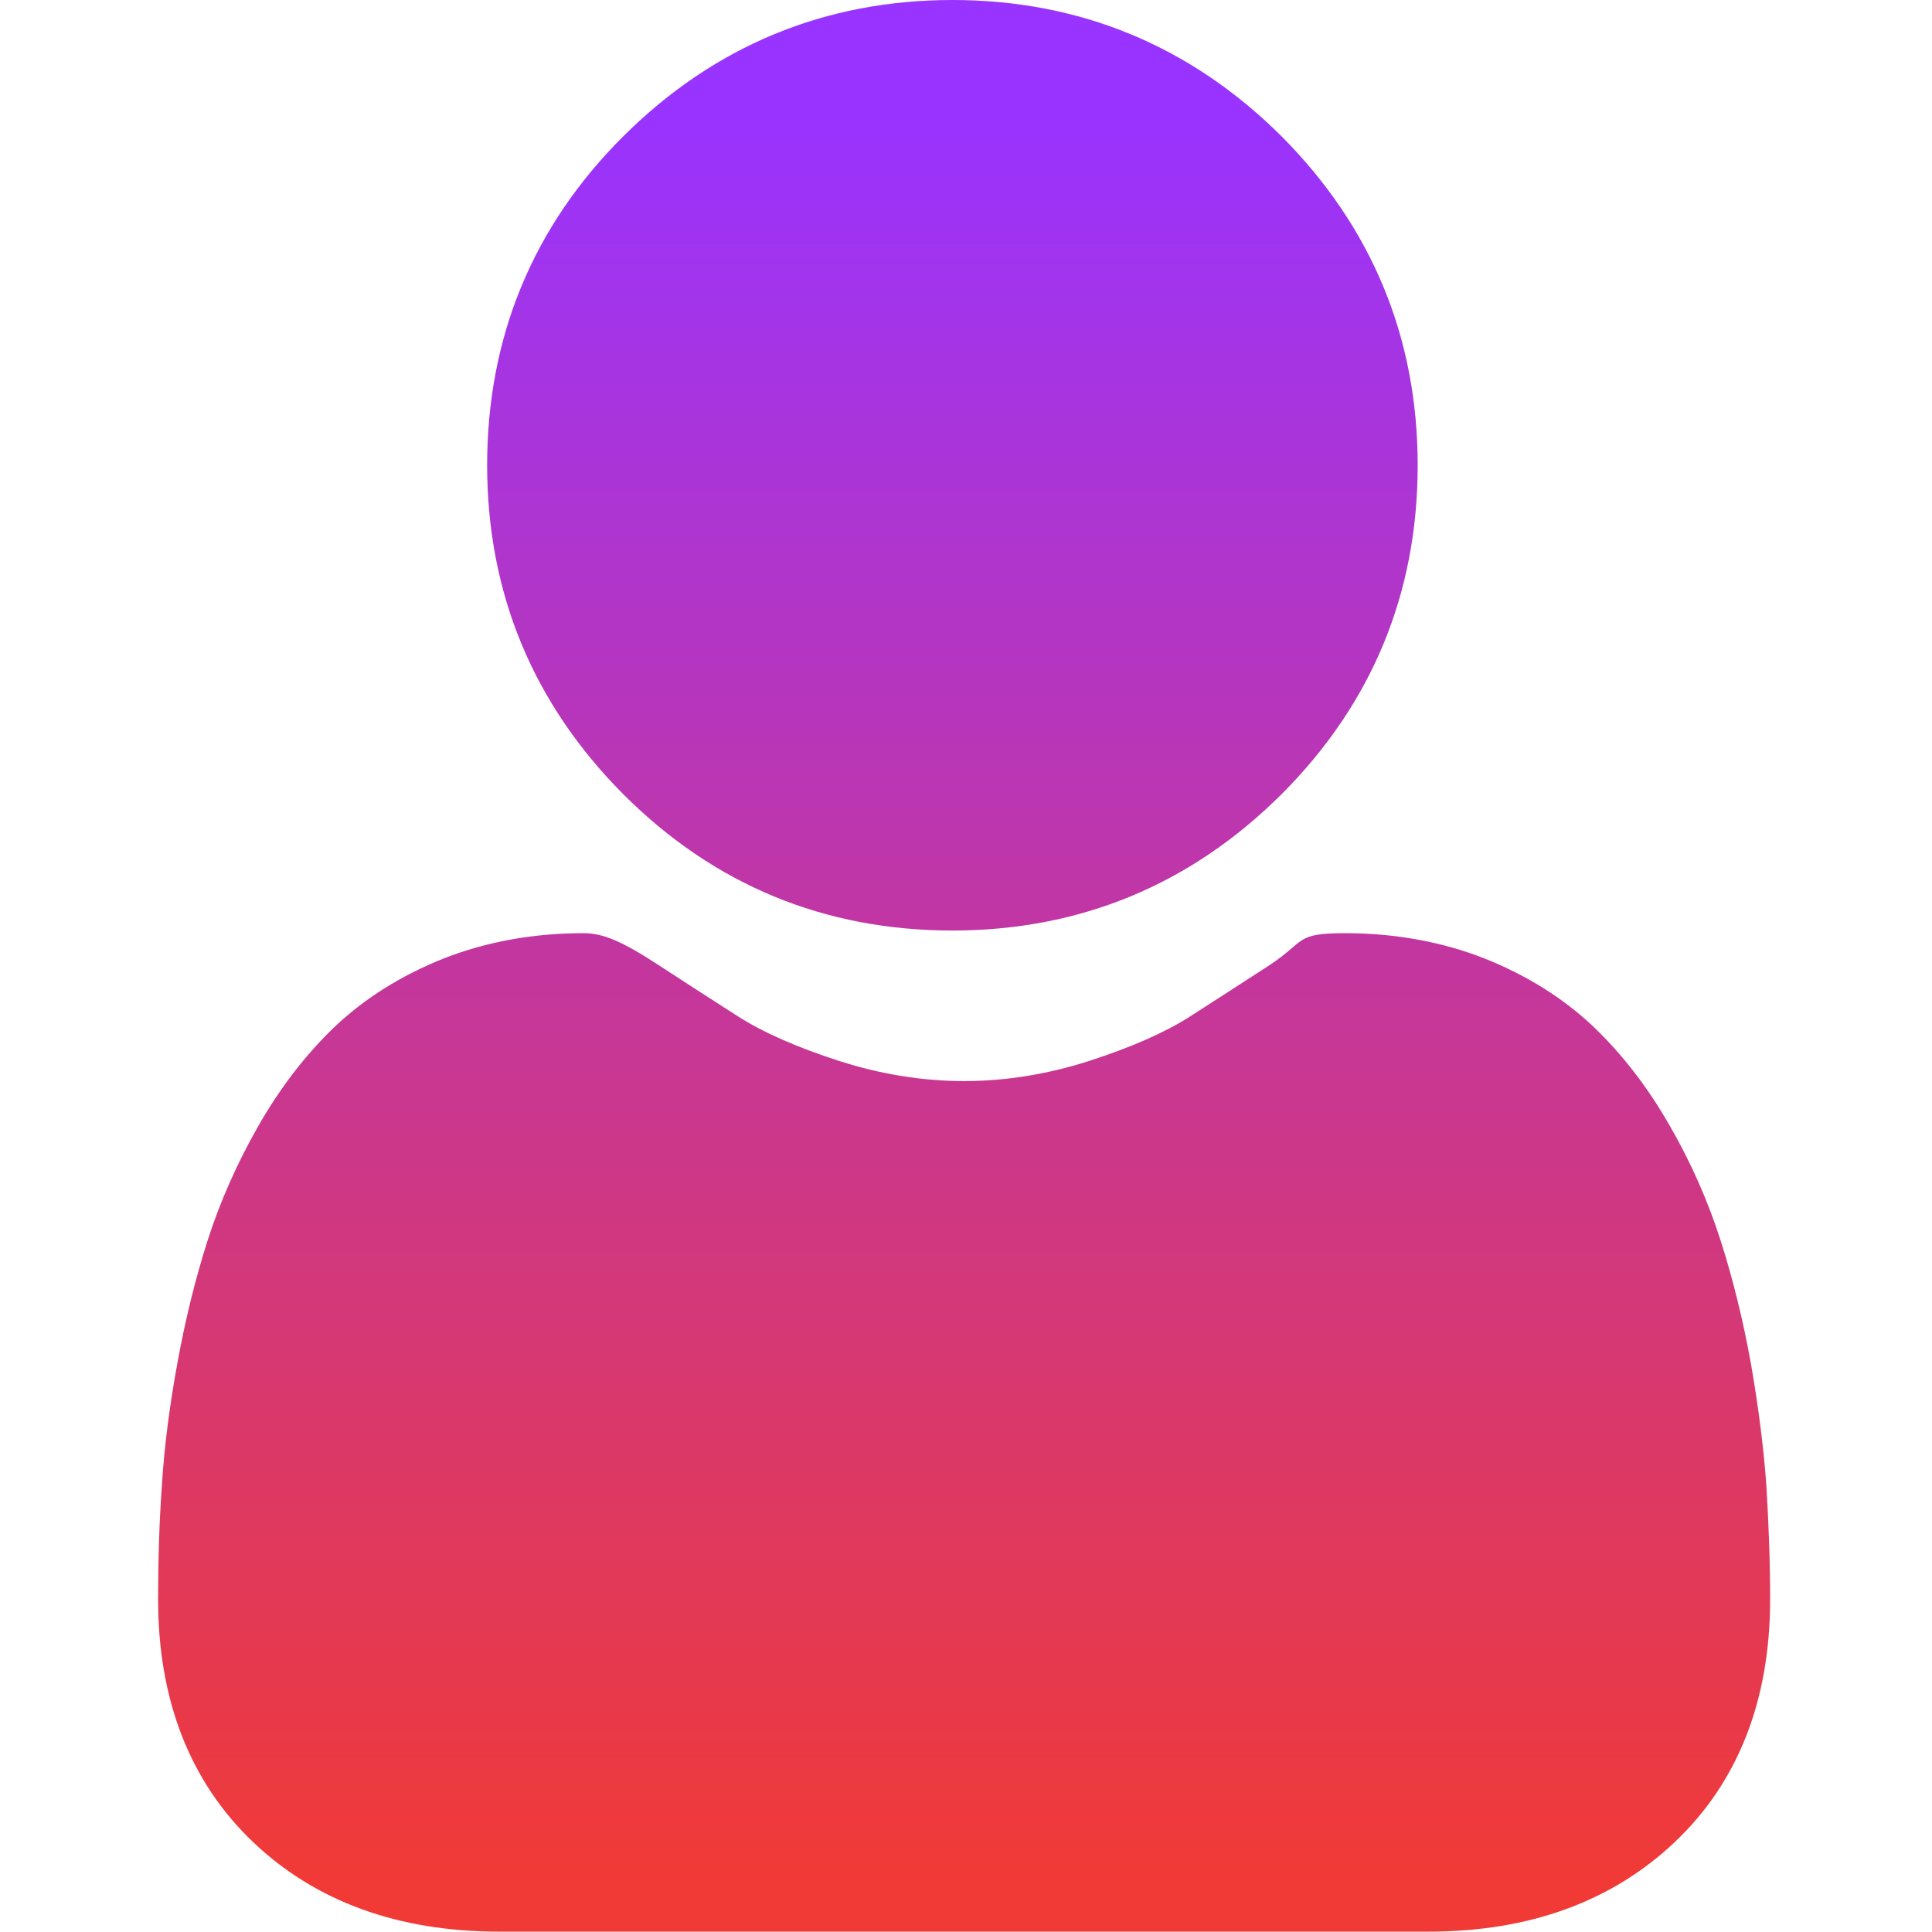 <?xml version="1.0" encoding="UTF-8"?>
<svg id="Layer_1" data-name="Layer 1" xmlns="http://www.w3.org/2000/svg" xmlns:xlink="http://www.w3.org/1999/xlink" version="1.1" viewBox="0 0 512 512">
  <defs>
    <style>
      .cls-1 {
        fill: url(#New_Gradient_Swatch_1);
      }

      .cls-1, .cls-2 {
        stroke-width: 0px;
      }

      .cls-2 {
        fill: url(#New_Gradient_Swatch_1-2);
      }
    </style>
    <linearGradient id="New_Gradient_Swatch_1" data-name="New Gradient Swatch 1" x1="252.4" y1="30" x2="252.4" y2="499" gradientUnits="userSpaceOnUse">
      <stop offset="0" stop-color="#93f"/>
      <stop offset="1" stop-color="#f13a36"/>
    </linearGradient>
    <linearGradient id="New_Gradient_Swatch_1-2" data-name="New Gradient Swatch 1" x1="255.6" x2="255.6" xlink:href="#New_Gradient_Swatch_1"/>
  </defs>
  <path class="cls-1" d="M252.4,246.6c33.9,0,63.2-12.2,87.2-36.1,24-24,36.1-53.3,36.1-87.2s-12.2-63.2-36.1-87.2C315.6,12.2,286.2,0,252.4,0s-63.2,12.2-87.2,36.1-36.1,53.3-36.1,87.2,12.2,63.2,36.1,87.2c24,24,53.3,36.1,87.2,36.1Z"/>
  <path class="cls-2" d="M468.1,393.7c-.7-10-2.1-20.9-4.1-32.4-2.1-11.6-4.8-22.5-8-32.5-3.3-10.3-7.8-20.6-13.4-30.3-5.8-10.2-12.6-19-20.2-26.3-8-7.6-17.7-13.7-29-18.2-11.2-4.4-23.7-6.7-37-6.7s-10.3,2.1-20,8.5c-6,3.9-13,8.4-20.9,13.5-6.7,4.3-15.8,8.3-27,11.9-10.9,3.5-22.1,5.3-33,5.3s-22.1-1.8-33-5.3c-11.2-3.6-20.3-7.6-27-11.9-7.8-5-14.8-9.5-20.9-13.5-9.8-6.4-14.8-8.5-20-8.5-13.3,0-25.8,2.3-37,6.7-11.3,4.5-21,10.6-29,18.2-7.6,7.3-14.4,16.1-20.2,26.3-5.6,9.8-10.1,20-13.4,30.3-3.2,10-5.9,20.9-8,32.5-2.1,11.5-3.5,22.4-4.1,32.4-.7,9.8-1,20-1,30.2,0,26.7,8.5,48.4,25.2,64.3,16.5,15.7,38.4,23.7,65.1,23.7h246.5c26.6,0,48.5-8,65.1-23.7,16.8-15.9,25.3-37.6,25.3-64.3,0-10.3-.4-20.5-1-30.2Z"/>
</svg>